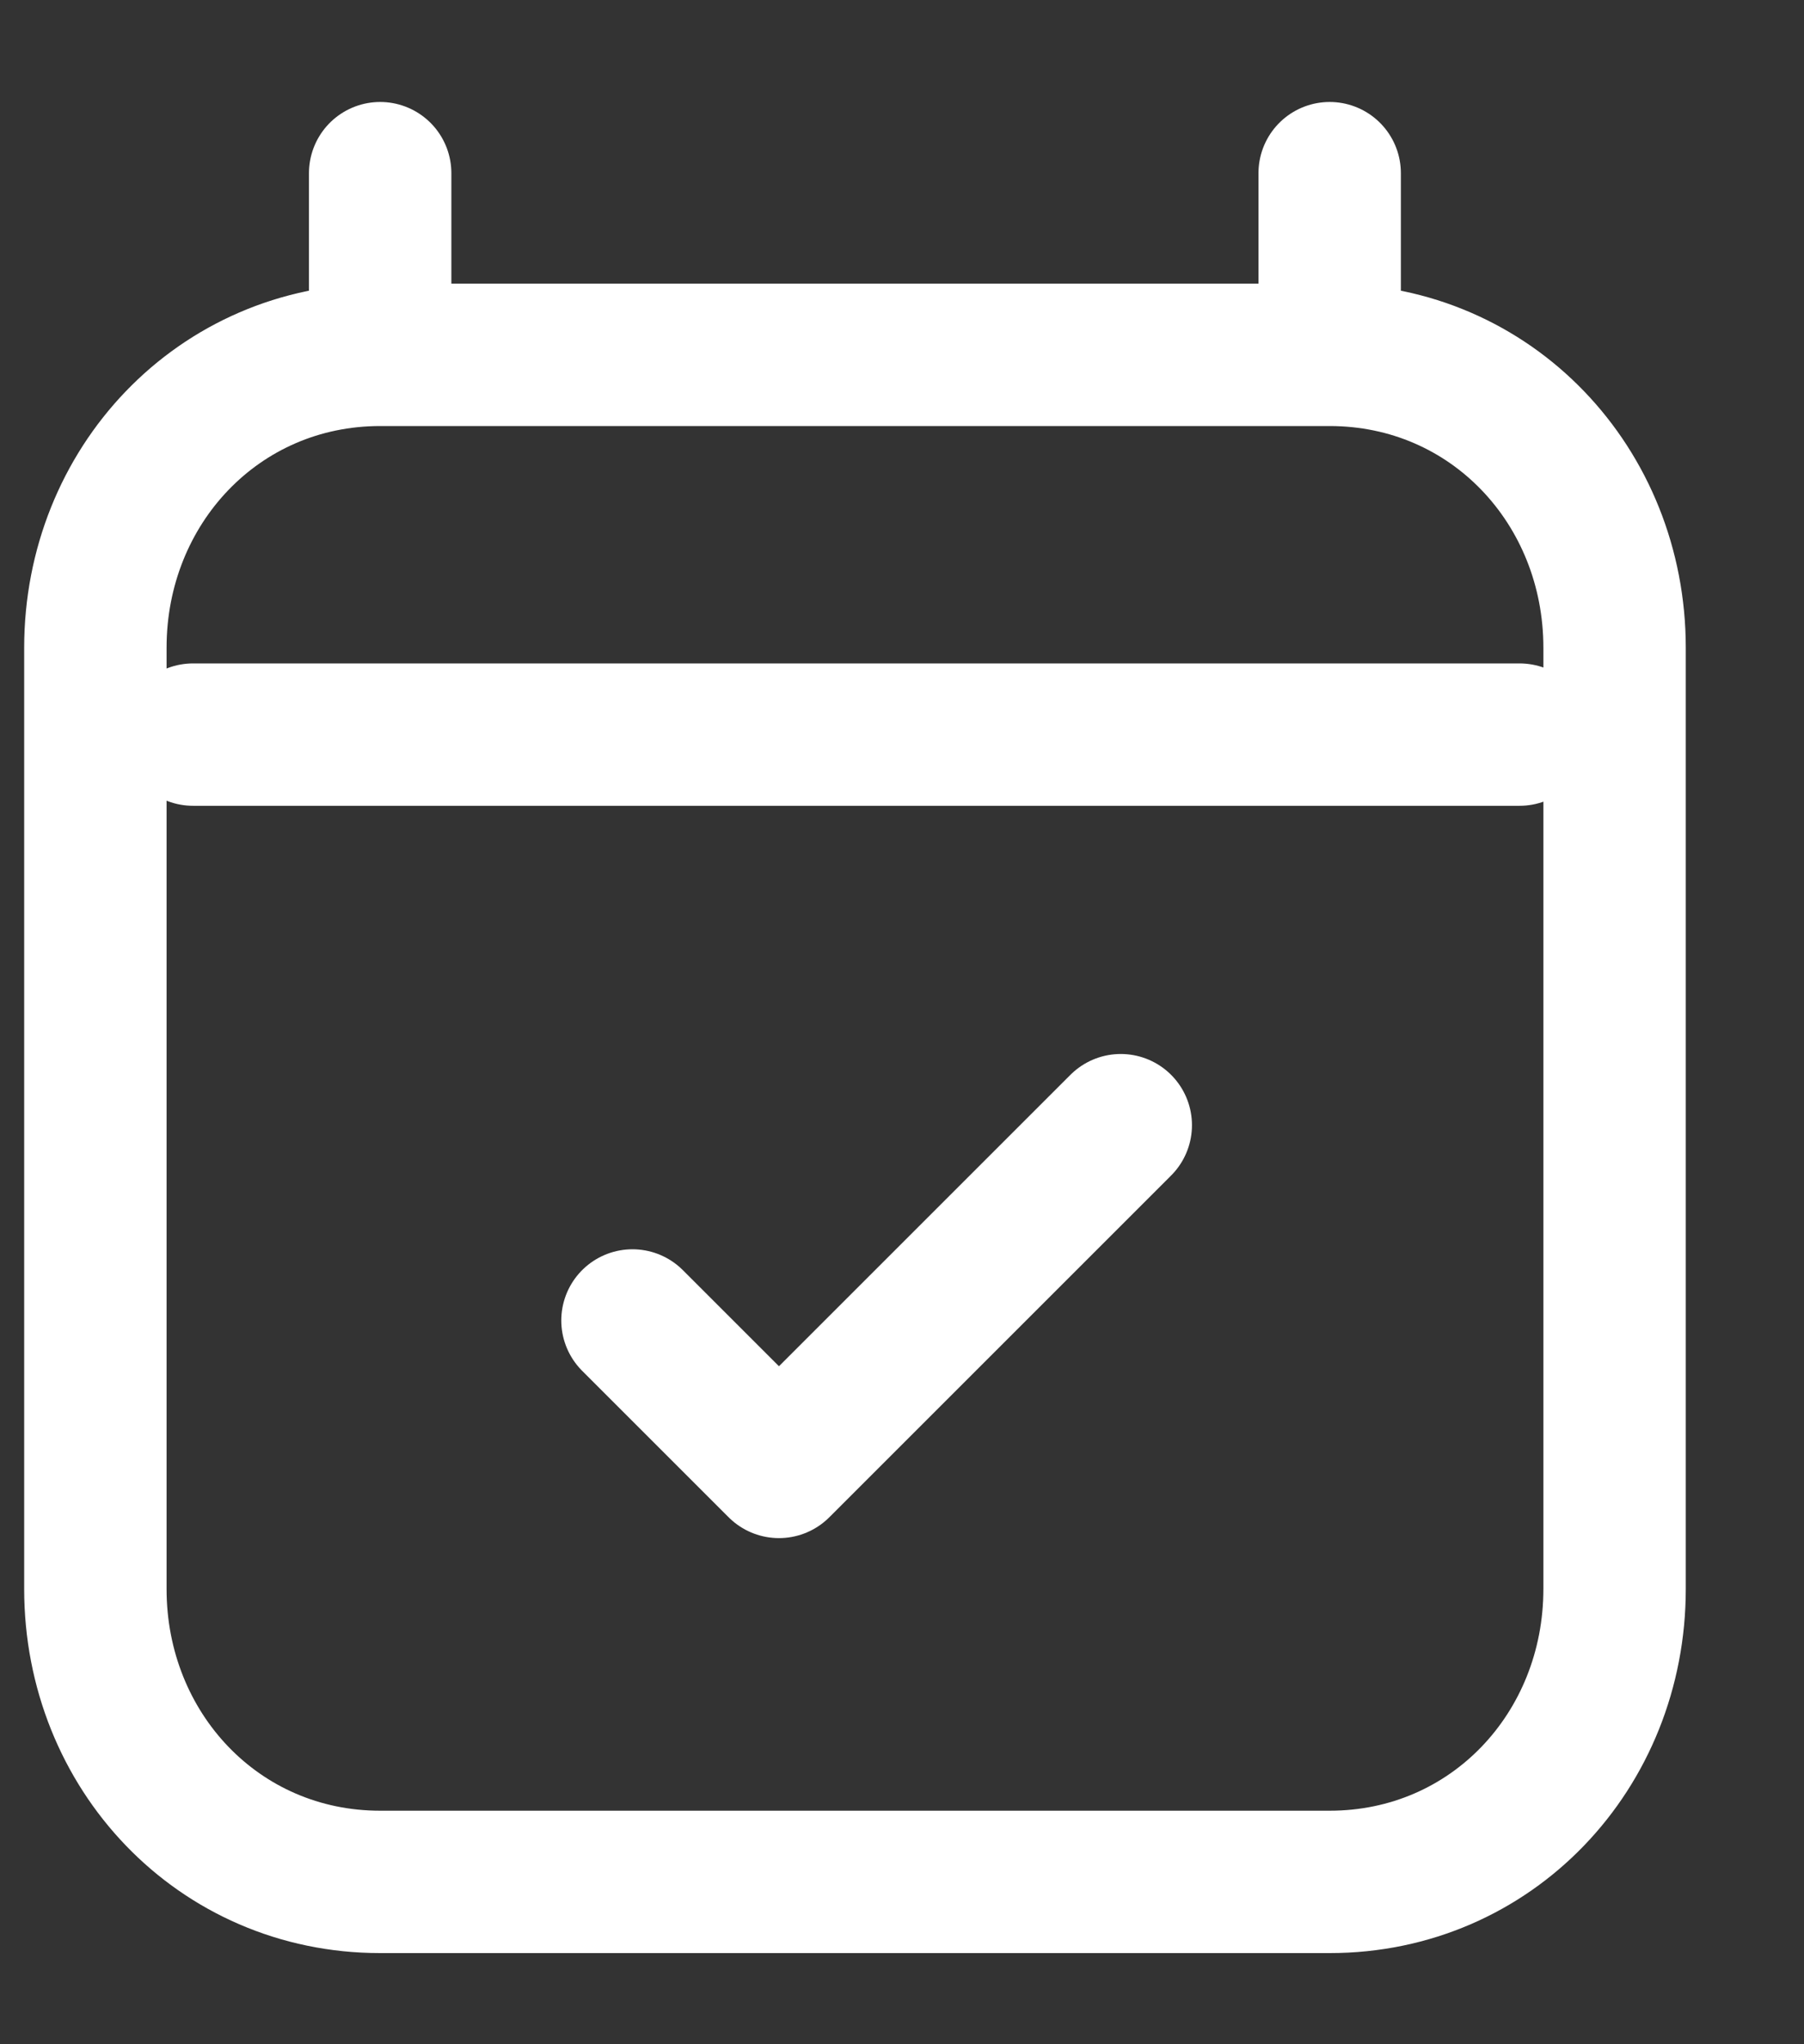 <?xml version="1.0" encoding="UTF-8"?> <svg xmlns="http://www.w3.org/2000/svg" width="15" height="17" viewBox="0 0 15 17" fill="none"><rect x="0" y="0" width="15" height="17" fill="#333333" stroke="none"/><g clip-path="url(#clip0_532_577)"><g clip-path="url(#clip1_532_577)"><g clip-path="url(#clip2_532_577)"><path d="M1.605 6.109H12.635M3.161 1.44V2.951M3.161 2.951L11.056 2.951M3.161 2.951C1.816 2.951 0.793 4.042 0.793 5.387V13.214C0.793 14.56 1.816 15.65 3.161 15.65L11.056 15.65C12.402 15.65 13.425 14.56 13.425 13.214V5.387C13.425 4.042 12.402 2.951 11.056 2.951M11.056 2.951V1.44M5.259 10.981L6.477 12.199L9.319 9.357" stroke="white" stroke-width="1.184" stroke-linecap="round" stroke-linejoin="round"></path></g></g></g><defs><clipPath id="clip0_532_577"><rect width="14.217" height="15.79" fill="white" transform="translate(0 0.649)"></rect></clipPath><clipPath id="clip1_532_577"><rect width="14.217" height="15.79" fill="white" transform="translate(0 0.649)"></rect></clipPath><clipPath id="clip2_532_577"><rect width="14.211" height="15.79" fill="white" transform="translate(0.004 0.649)"></rect></clipPath></defs></svg> 